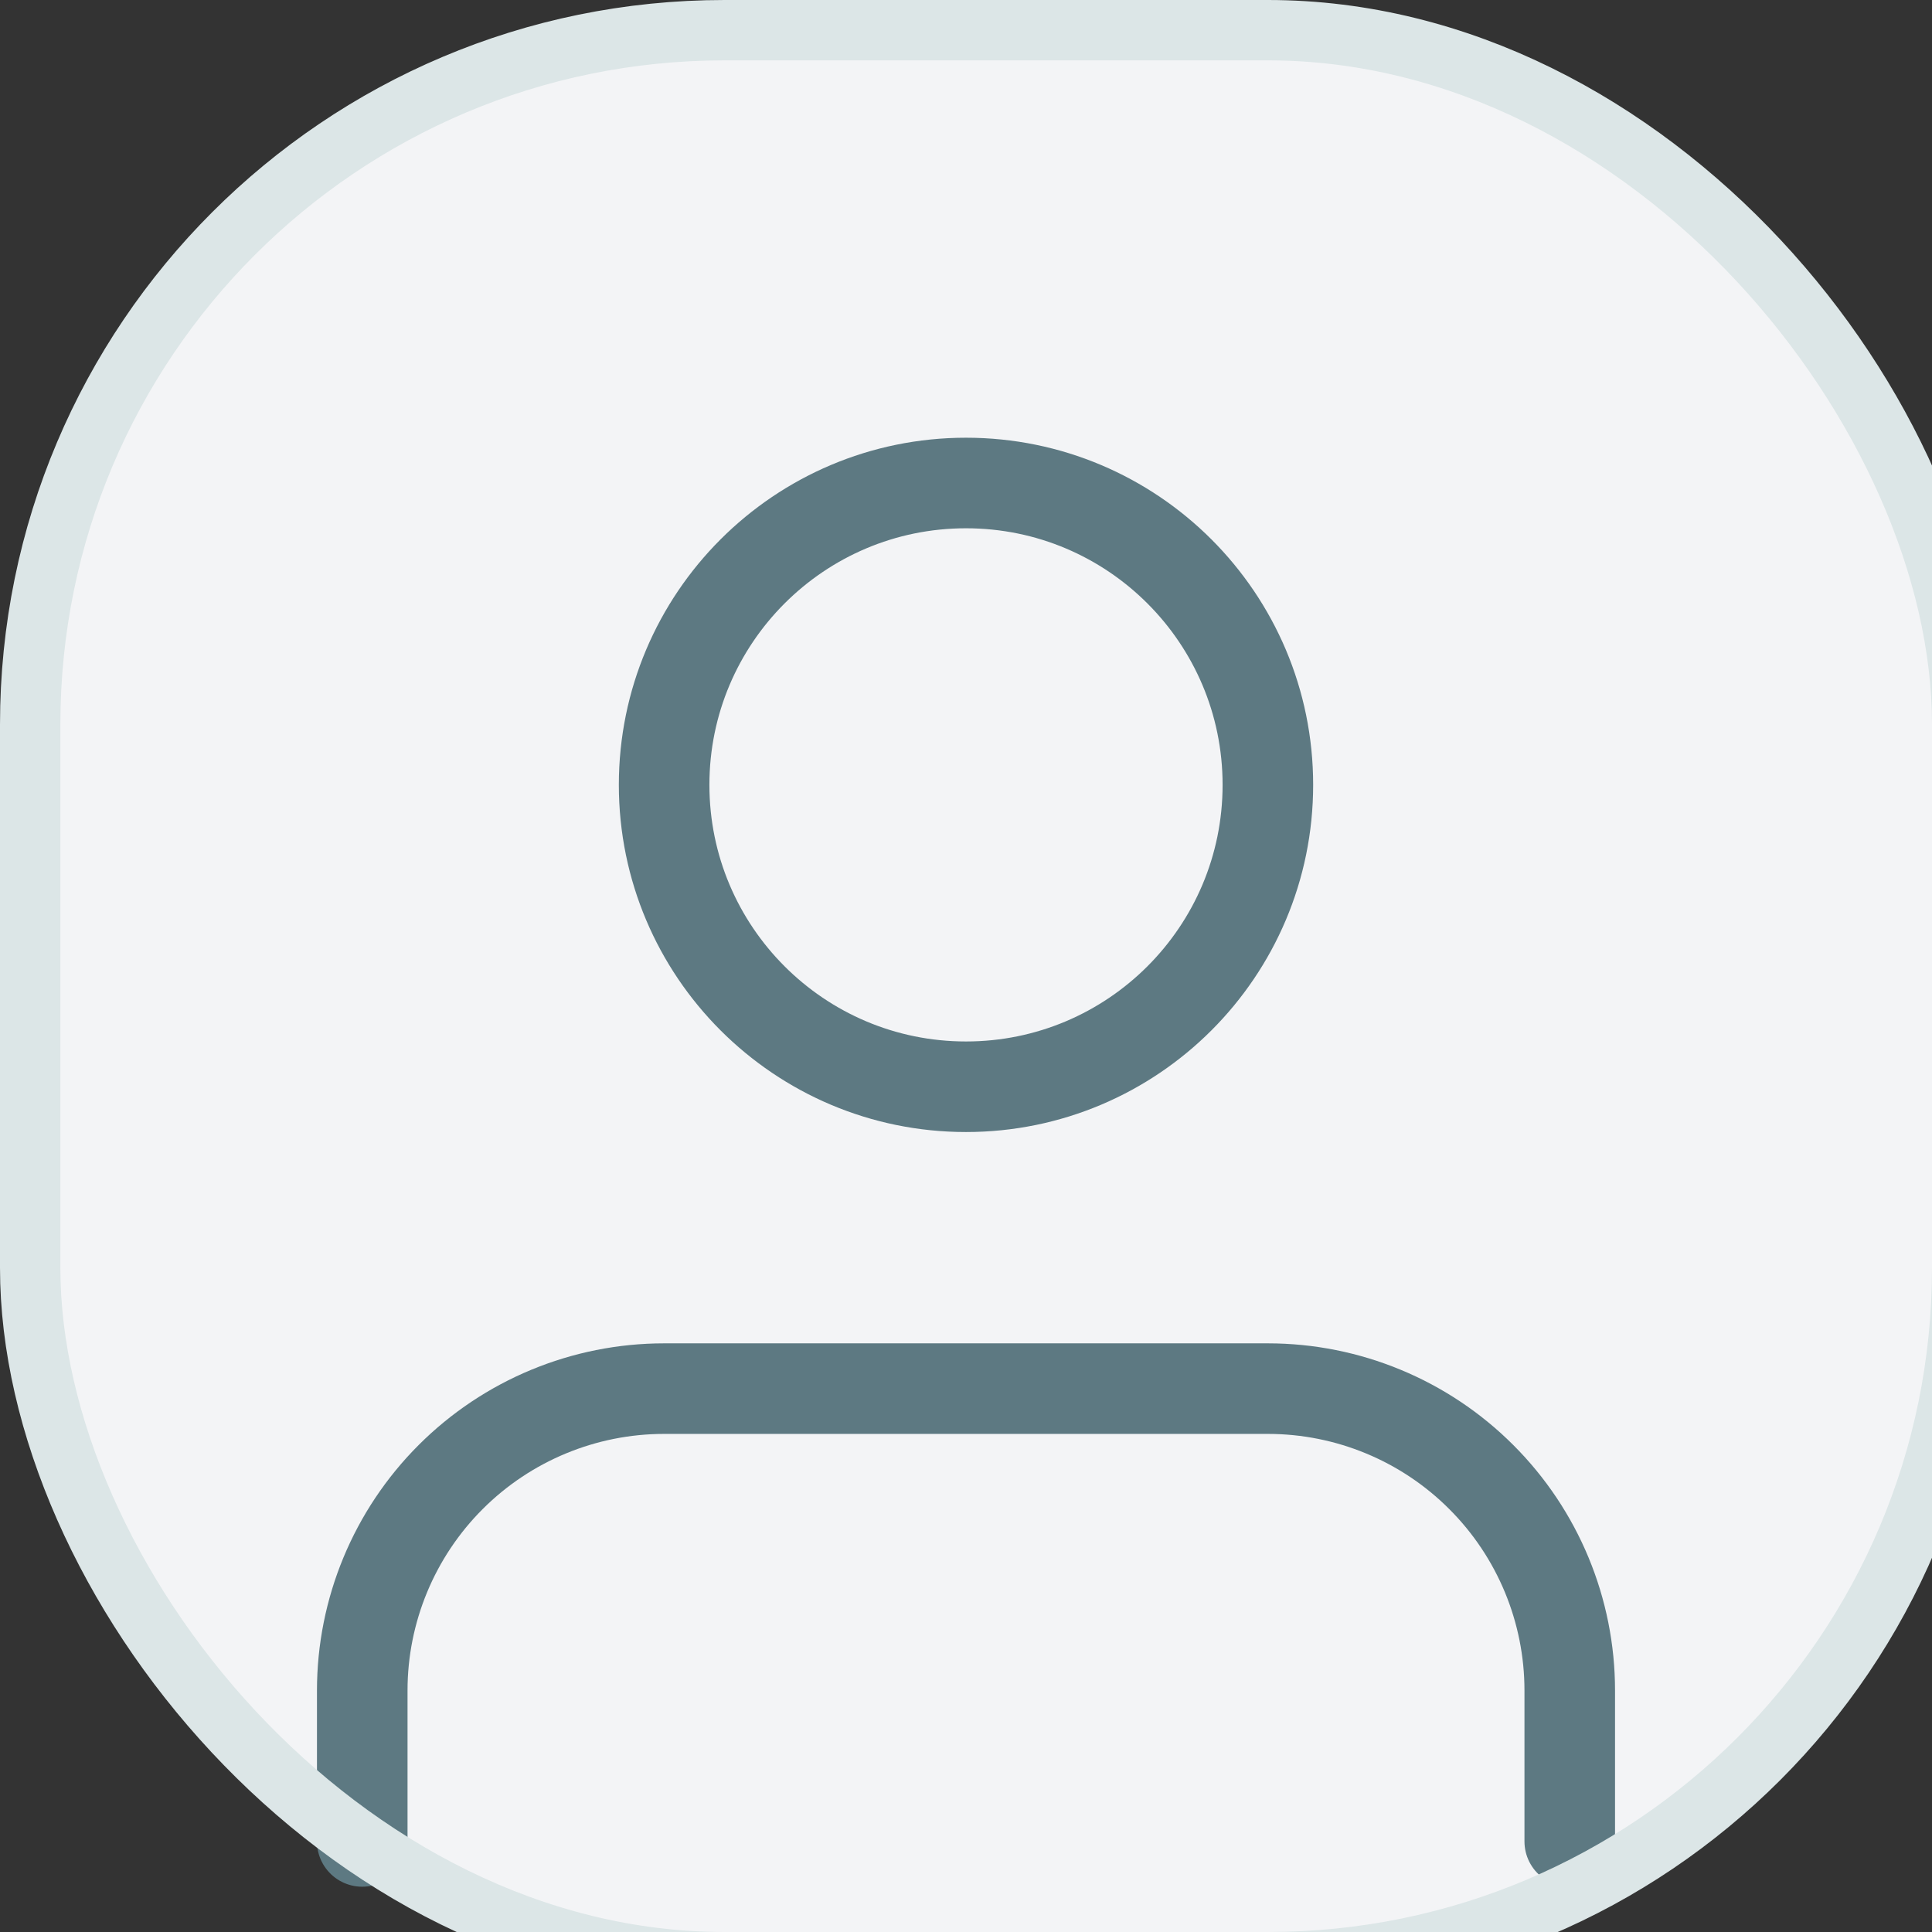 <svg width="32" height="32" viewbox="0 0 32 32" fill="none" xmlns="http://www.w3.org/2000/svg">
    <rect width="100%" height="100%" fill="#333333" stroke="none"/>
    <rect x="0.5" y="0.5" width="32" height="32" rx="11.5" fill="#F3F4F6"/>
    <path d="M26 30.5V28C26 26.674 25.473 25.402 24.535 24.465C23.598 23.527 22.326 23 21 23H11C9.674 23 8.402 23.527 7.464 24.465C6.527 25.402 6 26.674 6 28V30.5" stroke="#5D7982" stroke-width="1.5" stroke-linecap="round" stroke-linejoin="round"/>
    <path d="M16 18C18.761 18 21 15.761 21 13C21 10.239 18.761 8 16 8C13.239 8 11 10.239 11 13C11 15.761 13.239 18 16 18Z" stroke="#5D7982" stroke-width="1.5" stroke-linecap="round" stroke-linejoin="round"/>
    <rect x="0.5" y="0.5" width="32" height="32" rx="11.5" stroke="#DCE6E7"/>
</svg>
